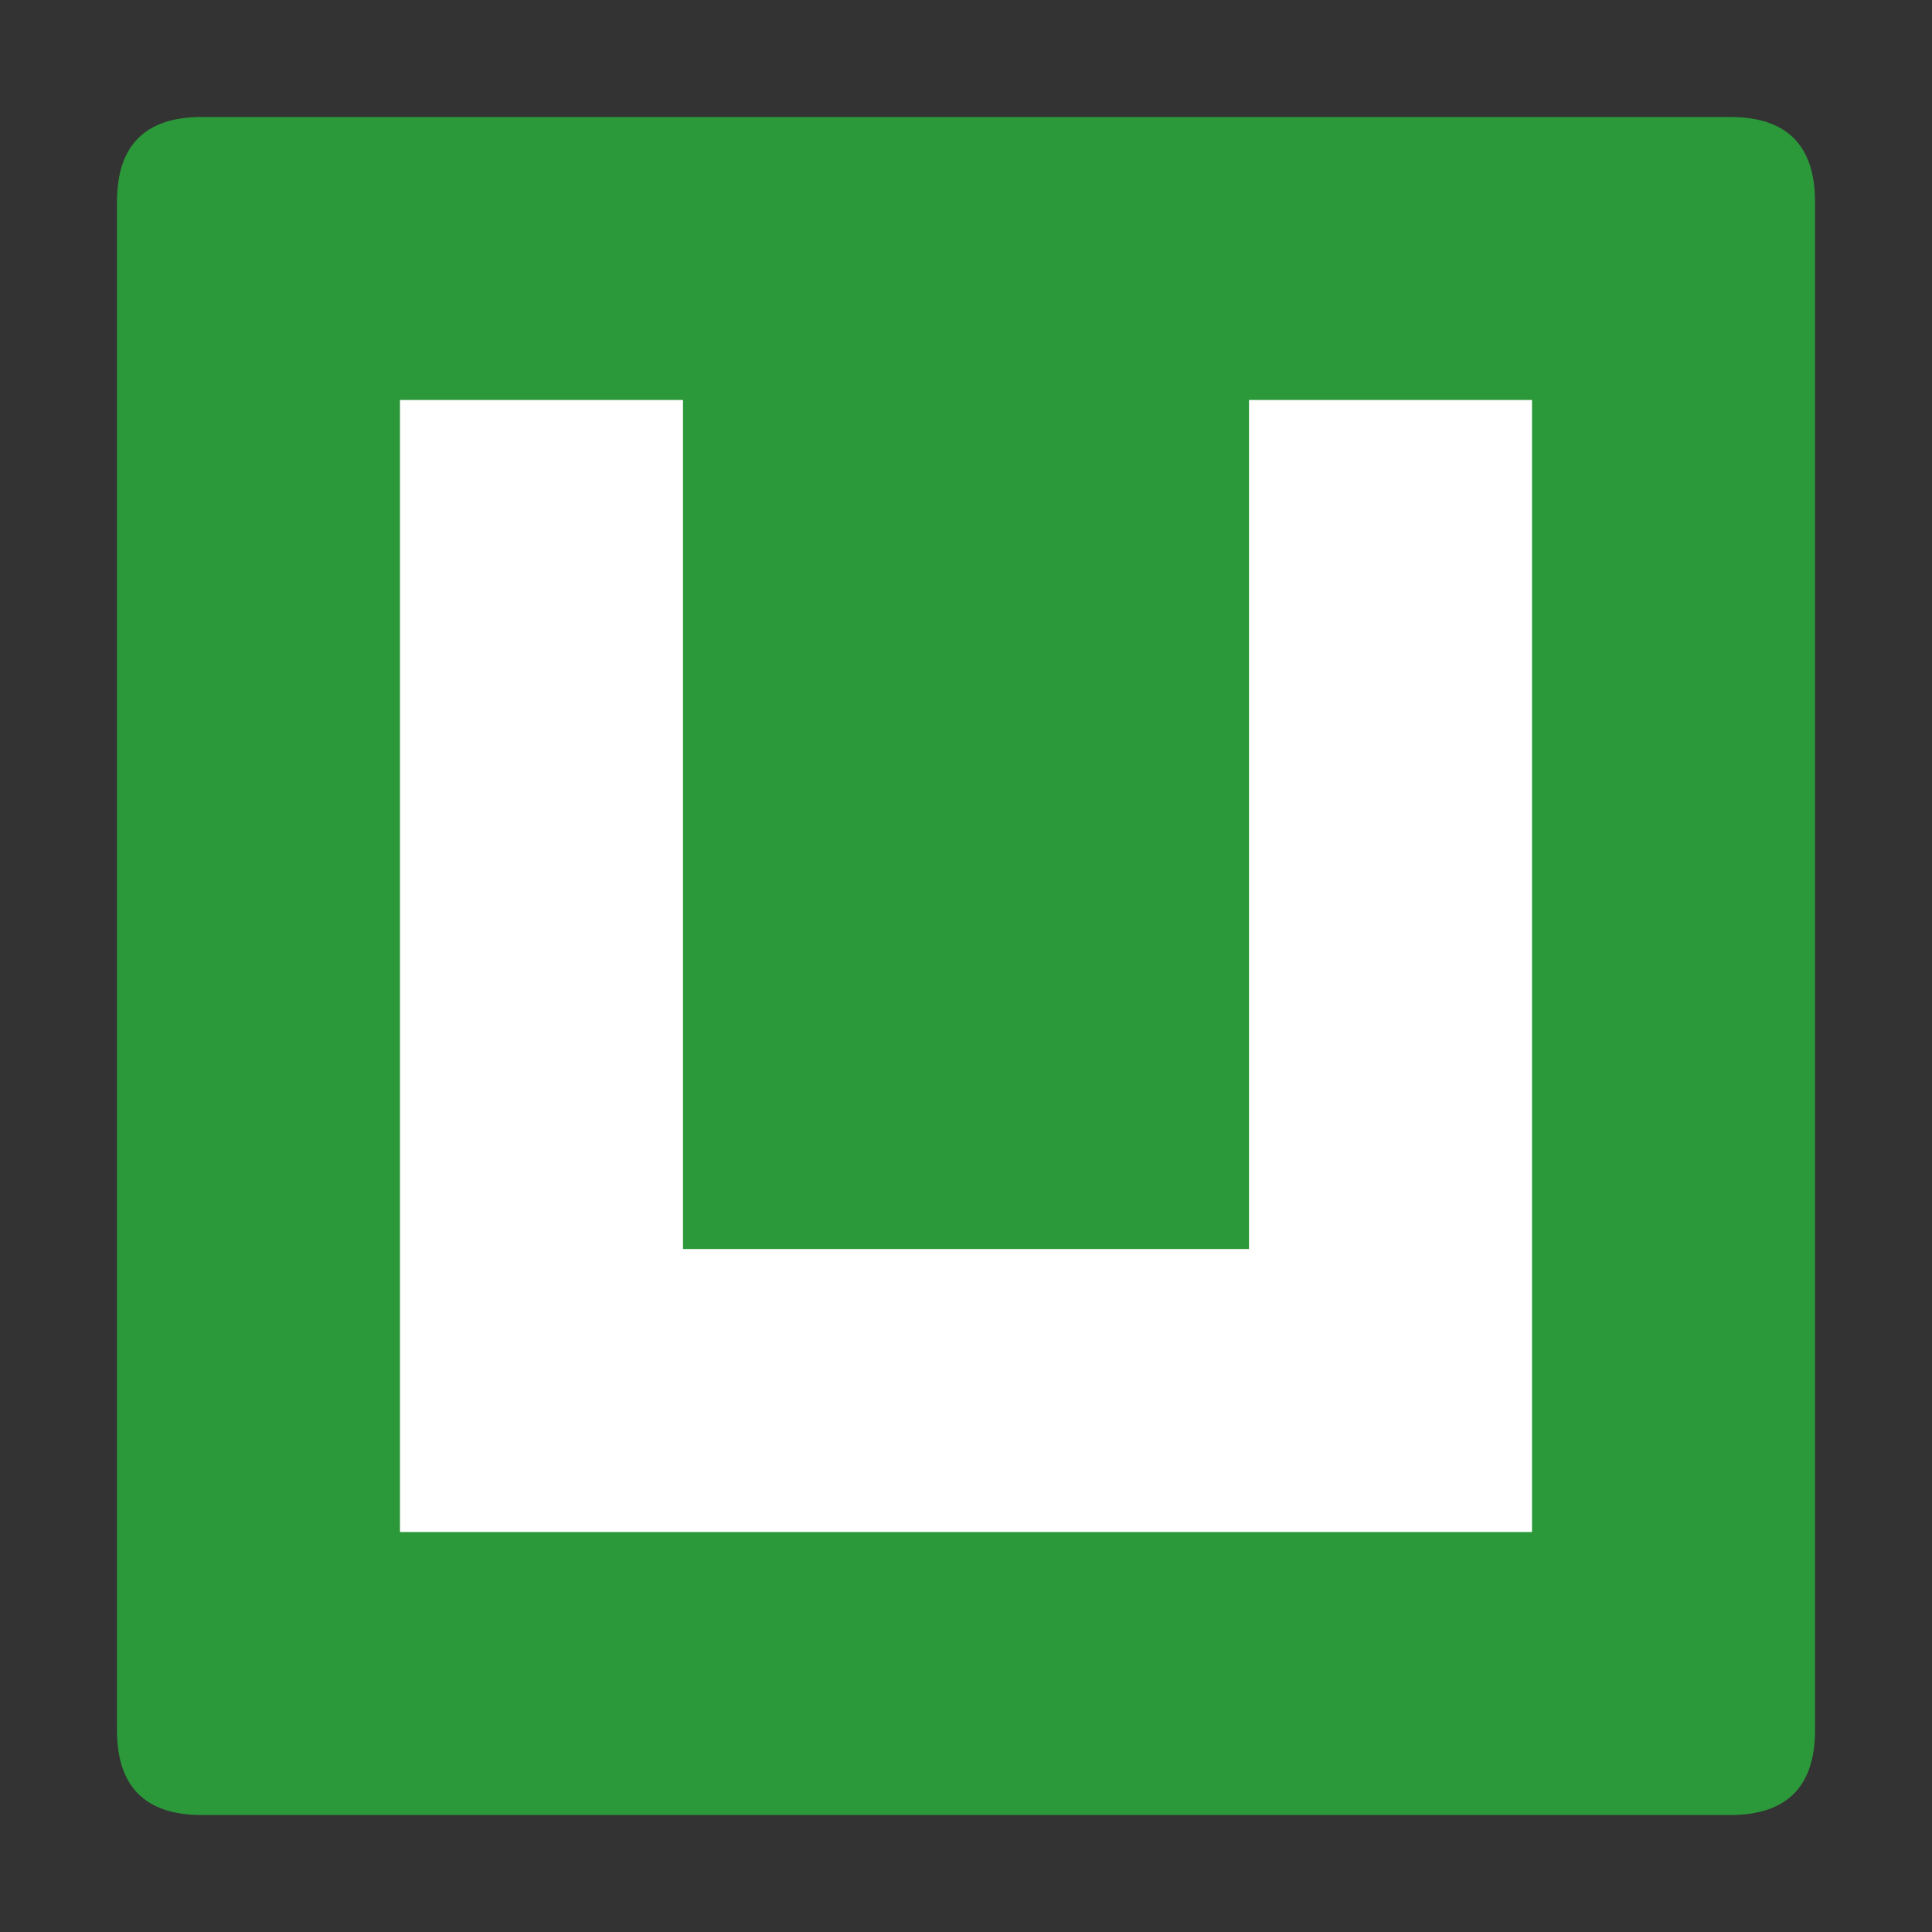 <?xml version="1.0" standalone="no"?><!DOCTYPE svg PUBLIC "-//W3C//DTD SVG 1.1//EN" "http://www.w3.org/Graphics/SVG/1.1/DTD/svg11.dtd"><svg t="1740628371699" class="icon" viewBox="0 0 1024 1024" version="1.1" xmlns="http://www.w3.org/2000/svg" p-id="12904" xmlns:xlink="http://www.w3.org/1999/xlink" width="200" height="200"><rect x="0" y="0" width="1024" height="1024" fill="#333333" stroke="none"/><path d="M62 62m45 0l810 0q45 0 45 45l0 810q0 45-45 45l-810 0q-45 0-45-45l0-810q0-45 45-45Z" fill="#2B9939" p-id="12905"></path><path d="M212 212v600h600V212H662v450H362V212z" fill="#FFFFFF" p-id="12906"></path></svg>